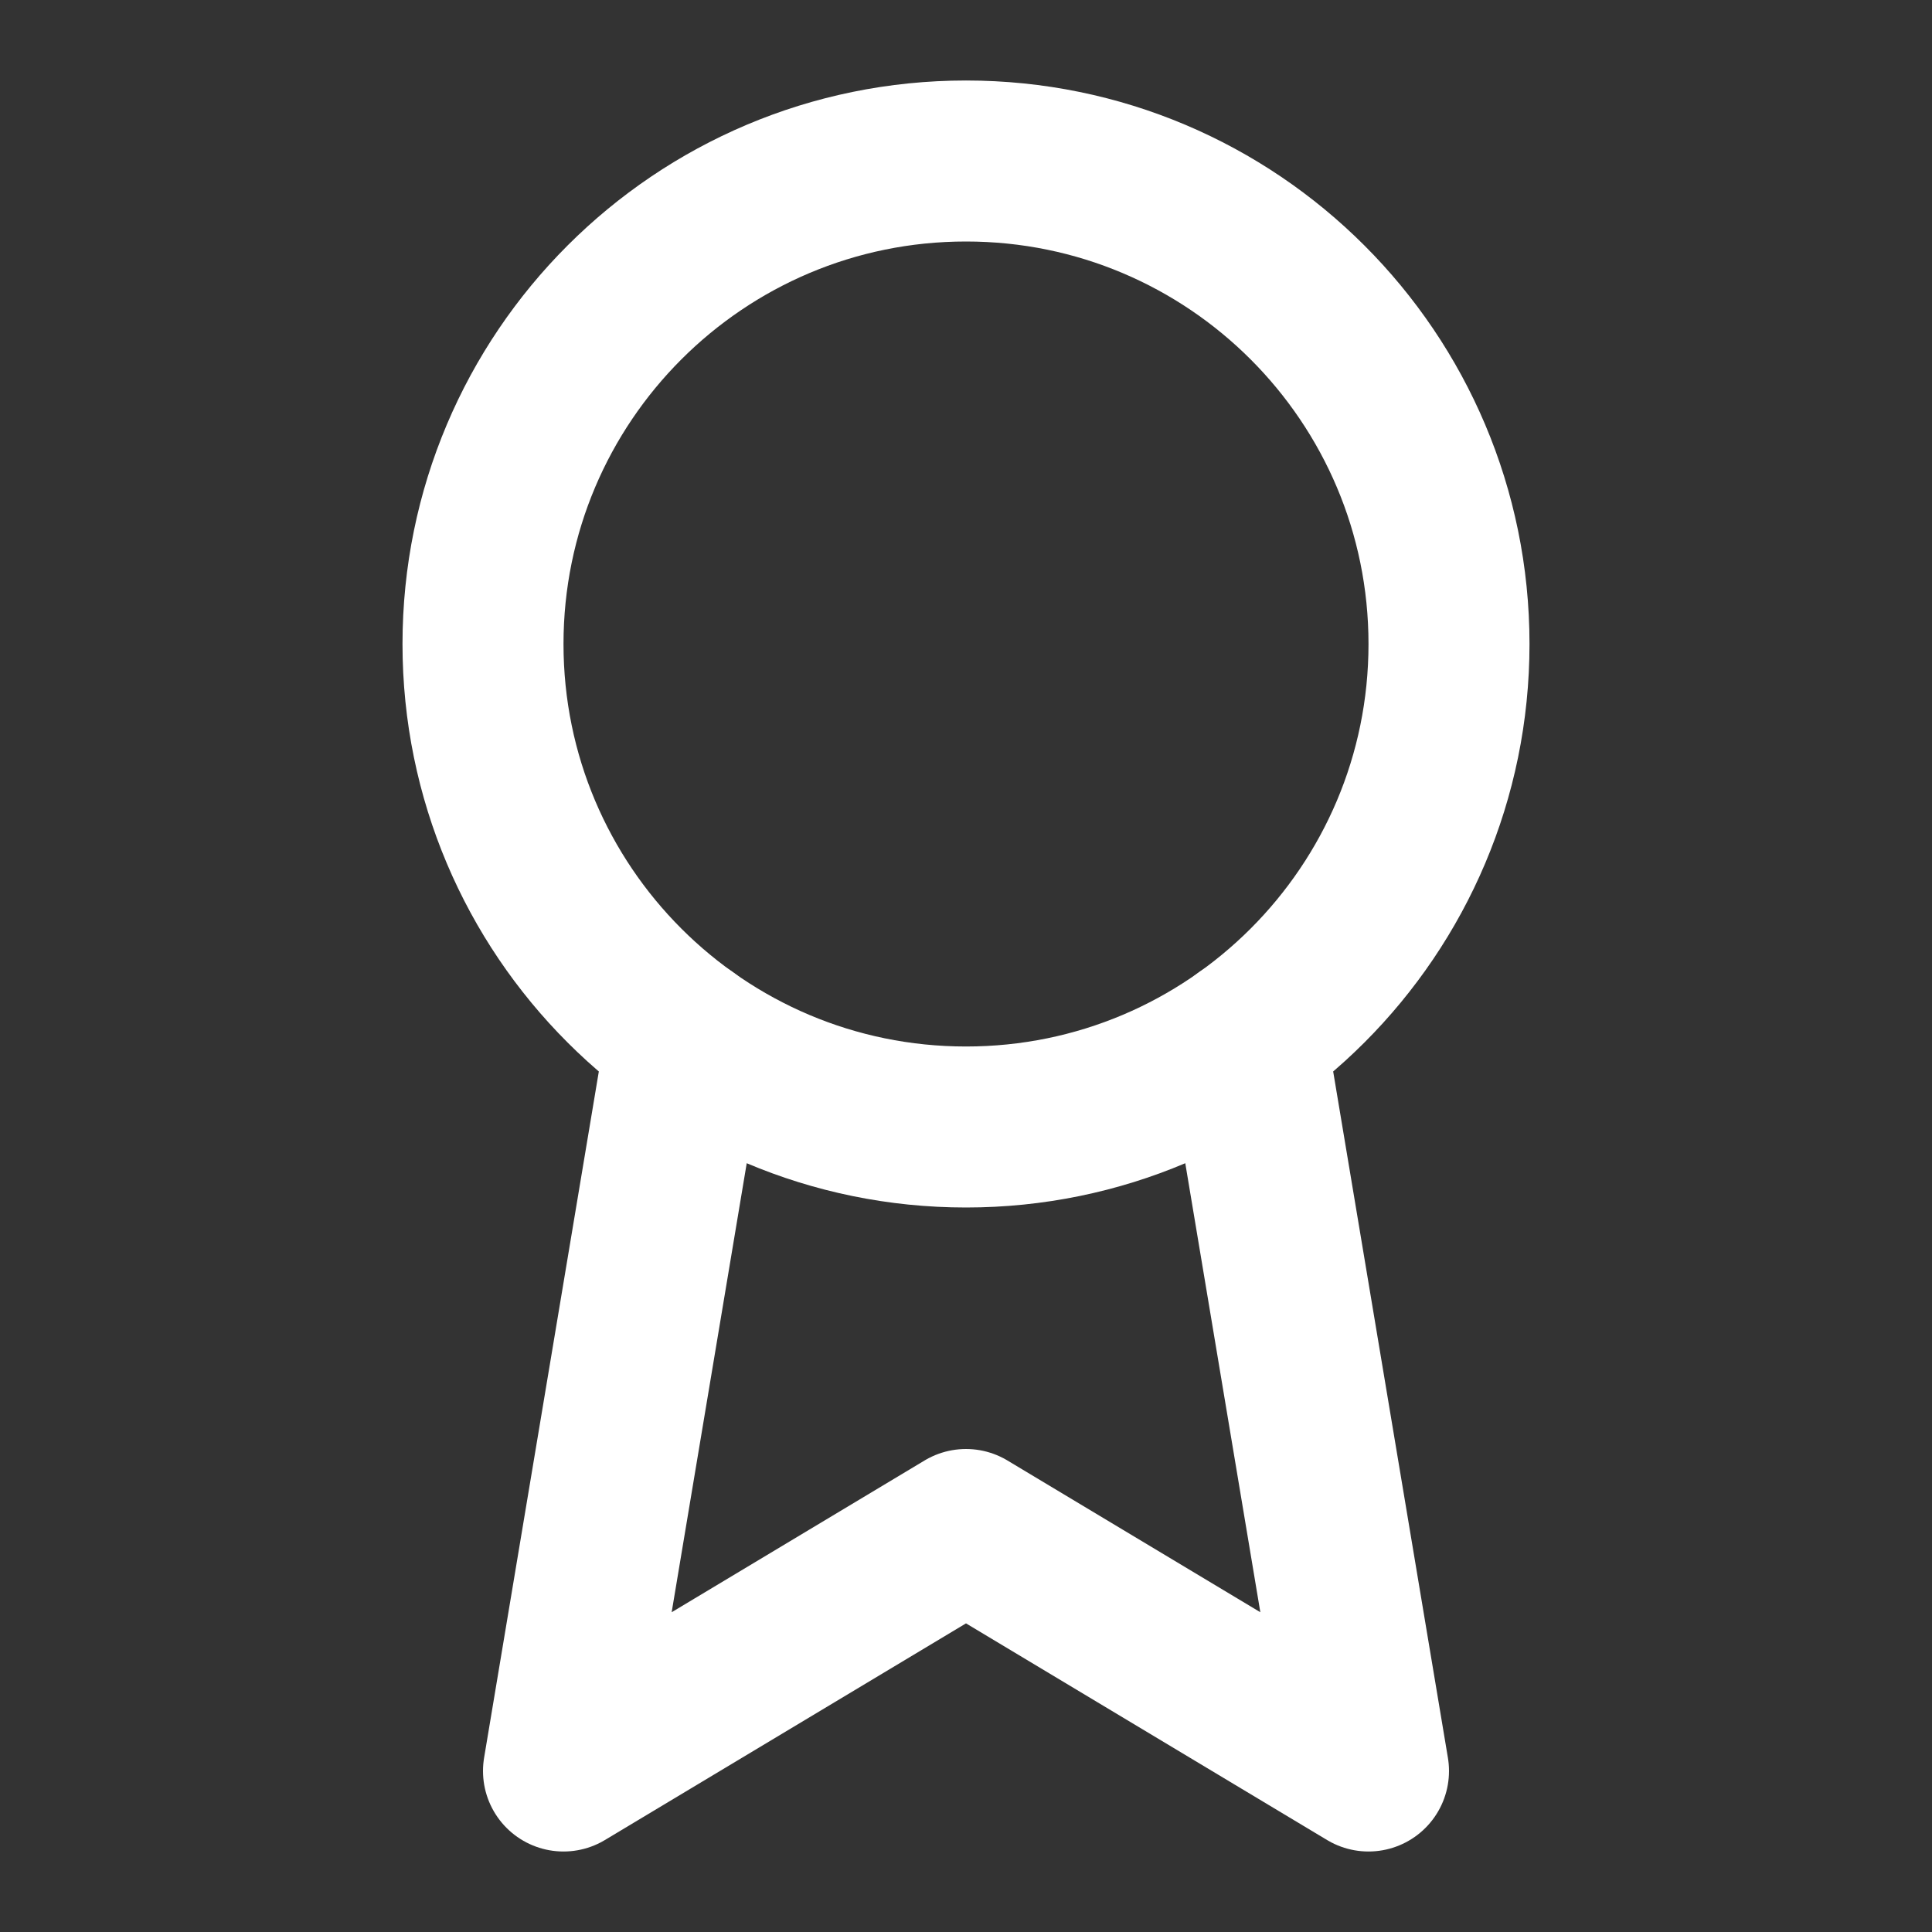 <?xml version="1.0" encoding="UTF-8"?> <svg xmlns="http://www.w3.org/2000/svg" width="24" height="24" viewBox="0 0 24 24" fill="none"><rect x="0" y="0" width="24" height="24" fill="#333333" stroke="none"/><path d="M12 14C15.314 14 18 11.314 18 8C18 4.686 15.314 2 12 2C8.686 2 6 4.686 6 8C6 11.314 8.686 14 12 14Z" stroke="white" stroke-width="2" stroke-linecap="round" stroke-linejoin="round"></path><path d="M15.477 12.89L17 22L12 19L7 22L8.523 12.89" stroke="white" stroke-width="2" stroke-linecap="round" stroke-linejoin="round"></path></svg> 